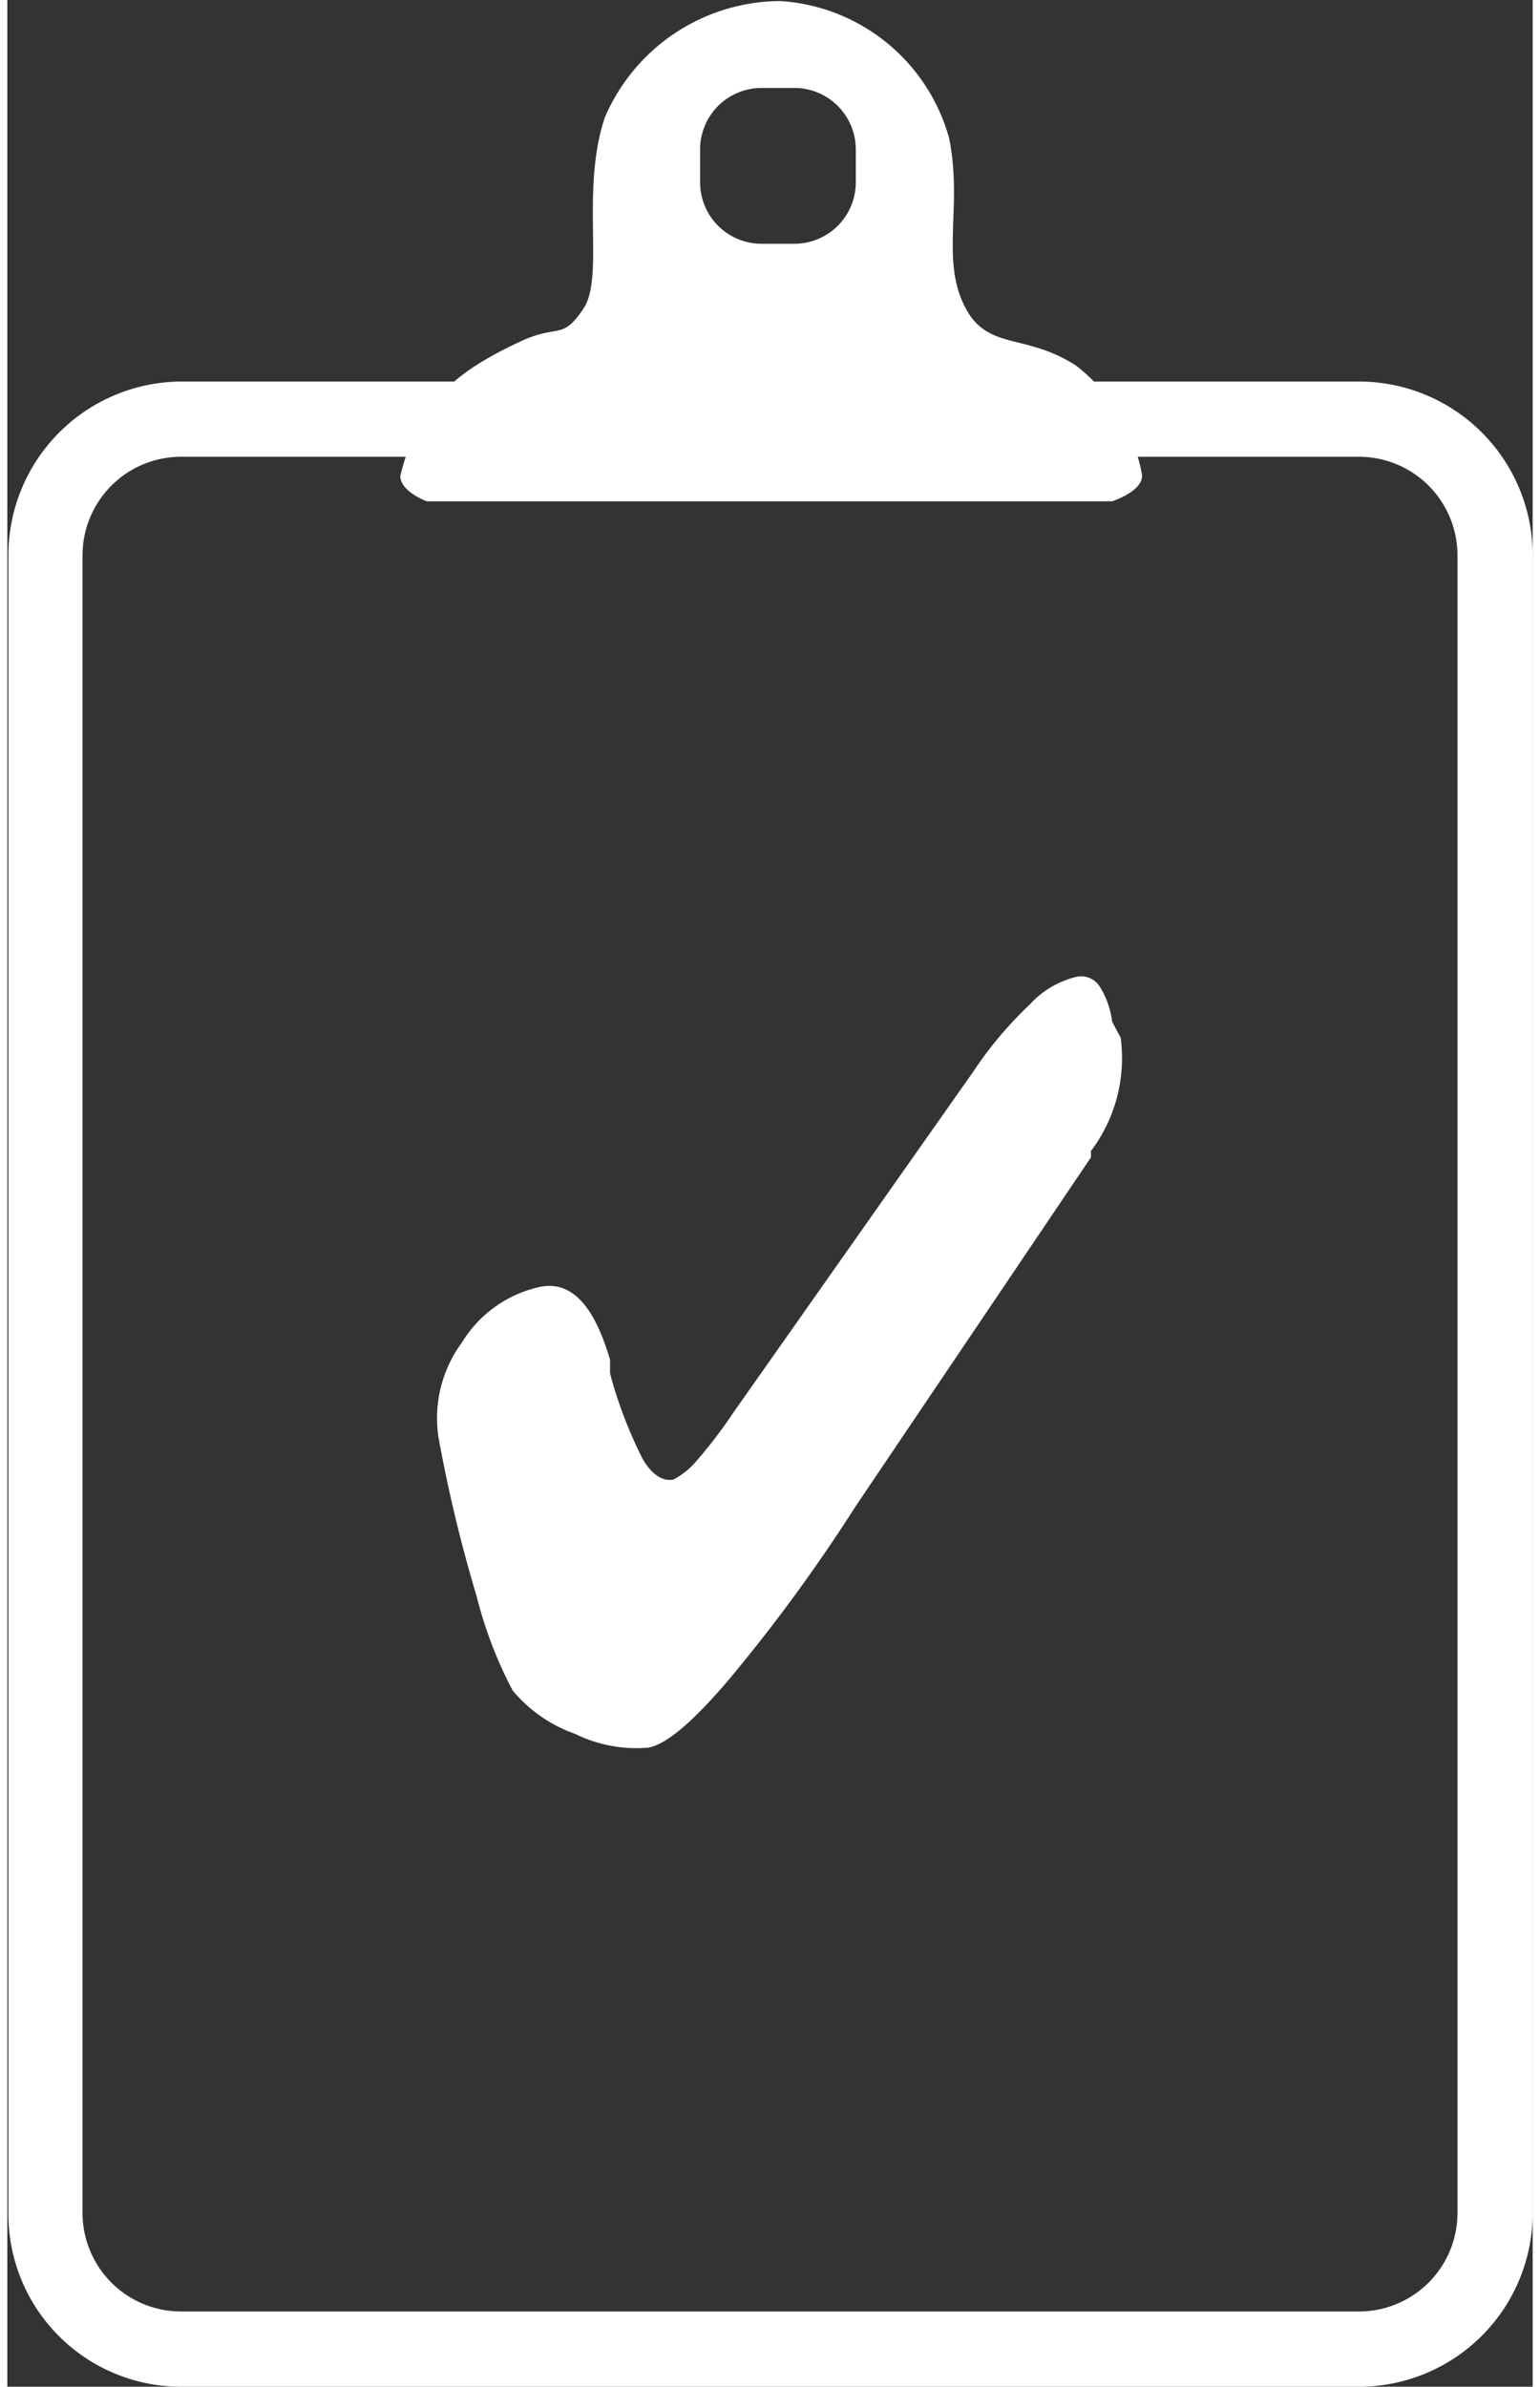 <svg id="Layer_1" data-name="Layer 1" xmlns="http://www.w3.org/2000/svg" width=".51cm" height=".79cm" viewBox="0 0 14.4 22.52"><rect x="0" y="0" width="14.4" height="22.52" fill="#333333" stroke="none"/><defs><style>.cls-1{fill:#fff}</style></defs><path class="cls-1" d="M9 27.87V12.23a1.64 1.64 0 0 1 1.64-1.64h11.11a1.64 1.64 0 0 1 1.64 1.64v15.64a1.64 1.64 0 0 1-1.64 1.64H10.63A1.63 1.63 0 0 1 9 27.87Zm13.68-15.64a.93.93 0 0 0-.93-.93H10.63a.93.93 0 0 0-.93.93v15.64a.93.93 0 0 0 .93.93h11.12a.93.93 0 0 0 .93-.93Z" transform="translate(-8.99 -6.99)"/><path class="cls-1" d="M19.08 10.44c-.45-.29-.78-.16-1-.47-.31-.47-.06-1-.2-1.68A1.77 1.77 0 0 0 16.29 7a1.81 1.81 0 0 0-1.66 1.1c-.23.69 0 1.5-.2 1.8s-.23.15-.57.3c-.7.32-1 .63-1.16 1.28 0 .15.25.24.25.24h6.47s.31-.1.28-.26a1.68 1.68 0 0 0-.62-1.02ZM17 8.71a.58.58 0 0 1-.58.58h-.31a.58.58 0 0 1-.58-.58V8.4a.58.58 0 0 1 .58-.58h.31a.58.58 0 0 1 .58.58ZM19.5 16.78a1.45 1.45 0 0 1-.28 1.07v.06L17 21.2a15.76 15.76 0 0 1-1.2 1.64c-.34.4-.59.61-.76.64a1.31 1.31 0 0 1-.69-.13 1.35 1.35 0 0 1-.59-.41 4 4 0 0 1-.34-.89 13.77 13.77 0 0 1-.36-1.5 1.2 1.2 0 0 1 .22-.89 1.15 1.15 0 0 1 .75-.53c.29-.05.5.18.65.69v.13a4.17 4.17 0 0 0 .31.81c.09.15.19.21.29.19a.74.74 0 0 0 .22-.18 4.49 4.49 0 0 0 .35-.46l2.26-3.21a3.63 3.63 0 0 1 .53-.63.88.88 0 0 1 .43-.26.21.21 0 0 1 .22.07.8.8 0 0 1 .13.35Z" transform="translate(-8.99 -6.99)"/></svg>
